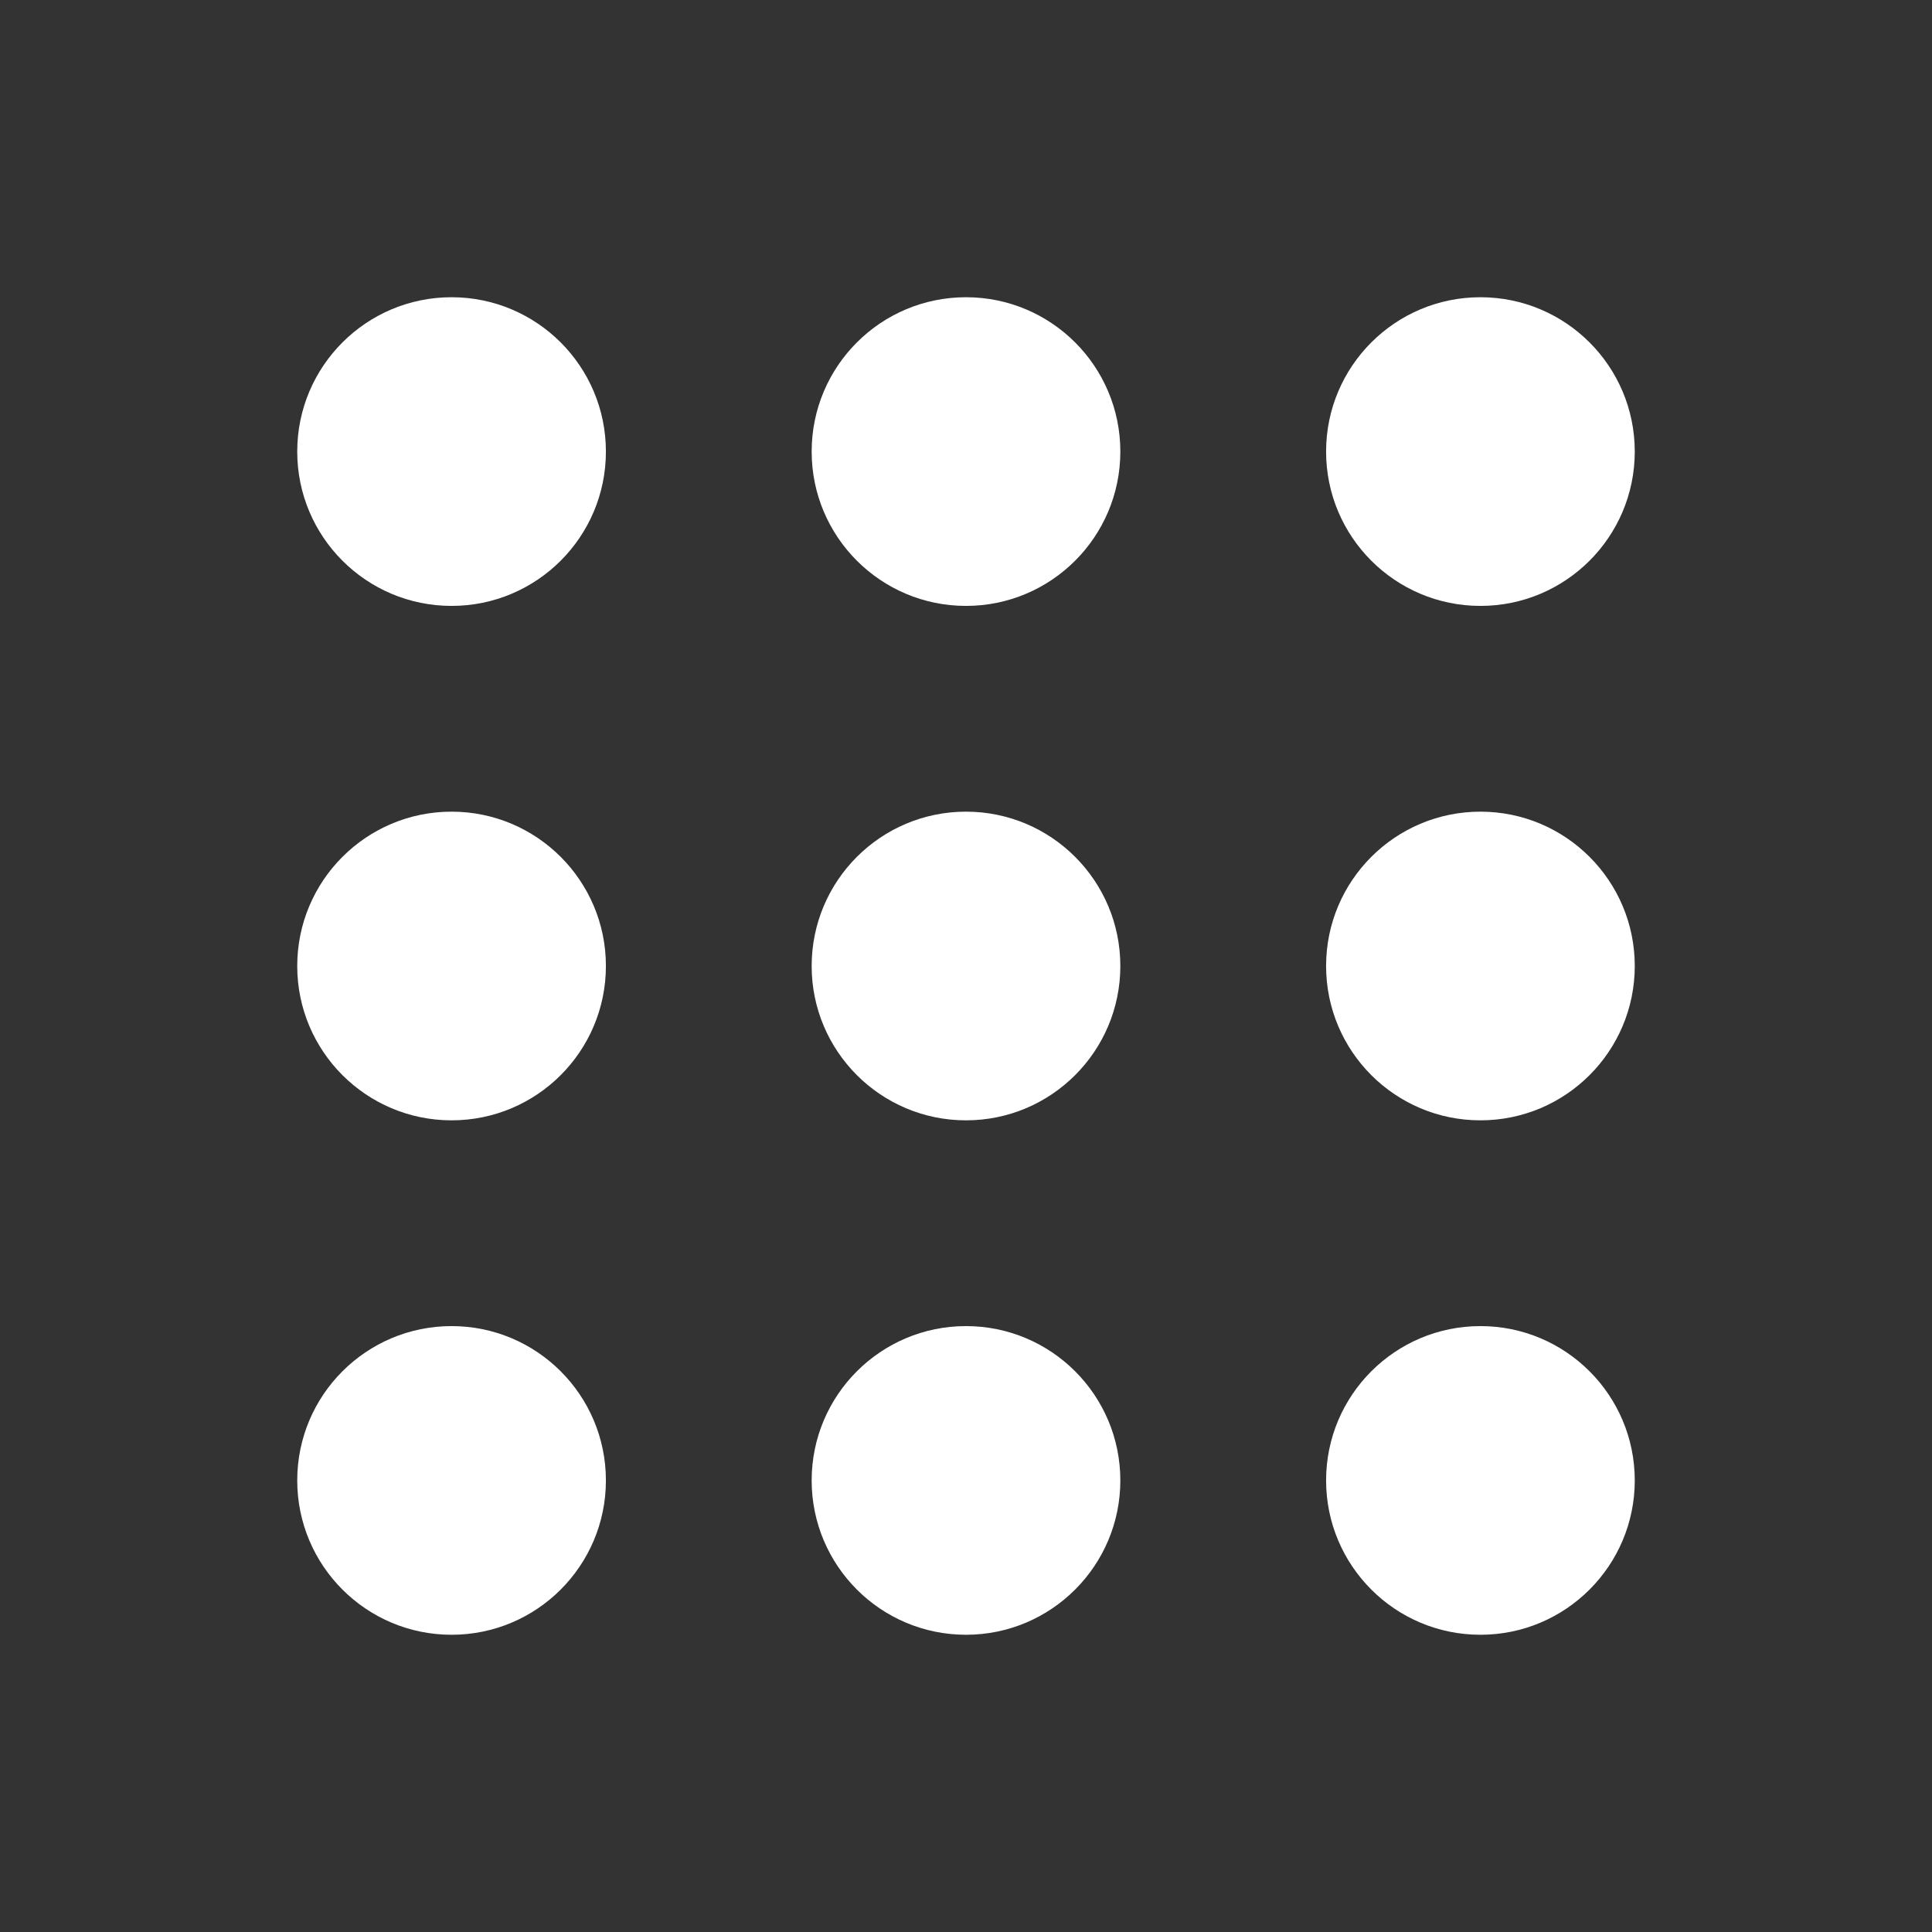 <svg width="26" height="26" viewBox="0 0 26 26" fill="none" xmlns="http://www.w3.org/2000/svg">
<rect x="0" y="0" width="26" height="26" fill="#333333" stroke="none"/>
<circle cx="6.077" cy="6.077" r="2.077" fill="white"/>
<circle cx="6.077" cy="13" r="2.077" fill="white"/>
<circle cx="6.077" cy="19.923" r="2.077" fill="white"/>
<circle cx="13" cy="6.077" r="2.077" fill="white"/>
<circle cx="13" cy="13" r="2.077" fill="white"/>
<circle cx="13" cy="19.923" r="2.077" fill="white"/>
<circle cx="19.923" cy="6.077" r="2.077" fill="white"/>
<circle cx="19.923" cy="13" r="2.077" fill="white"/>
<circle cx="19.923" cy="19.923" r="2.077" fill="white"/>
</svg>

